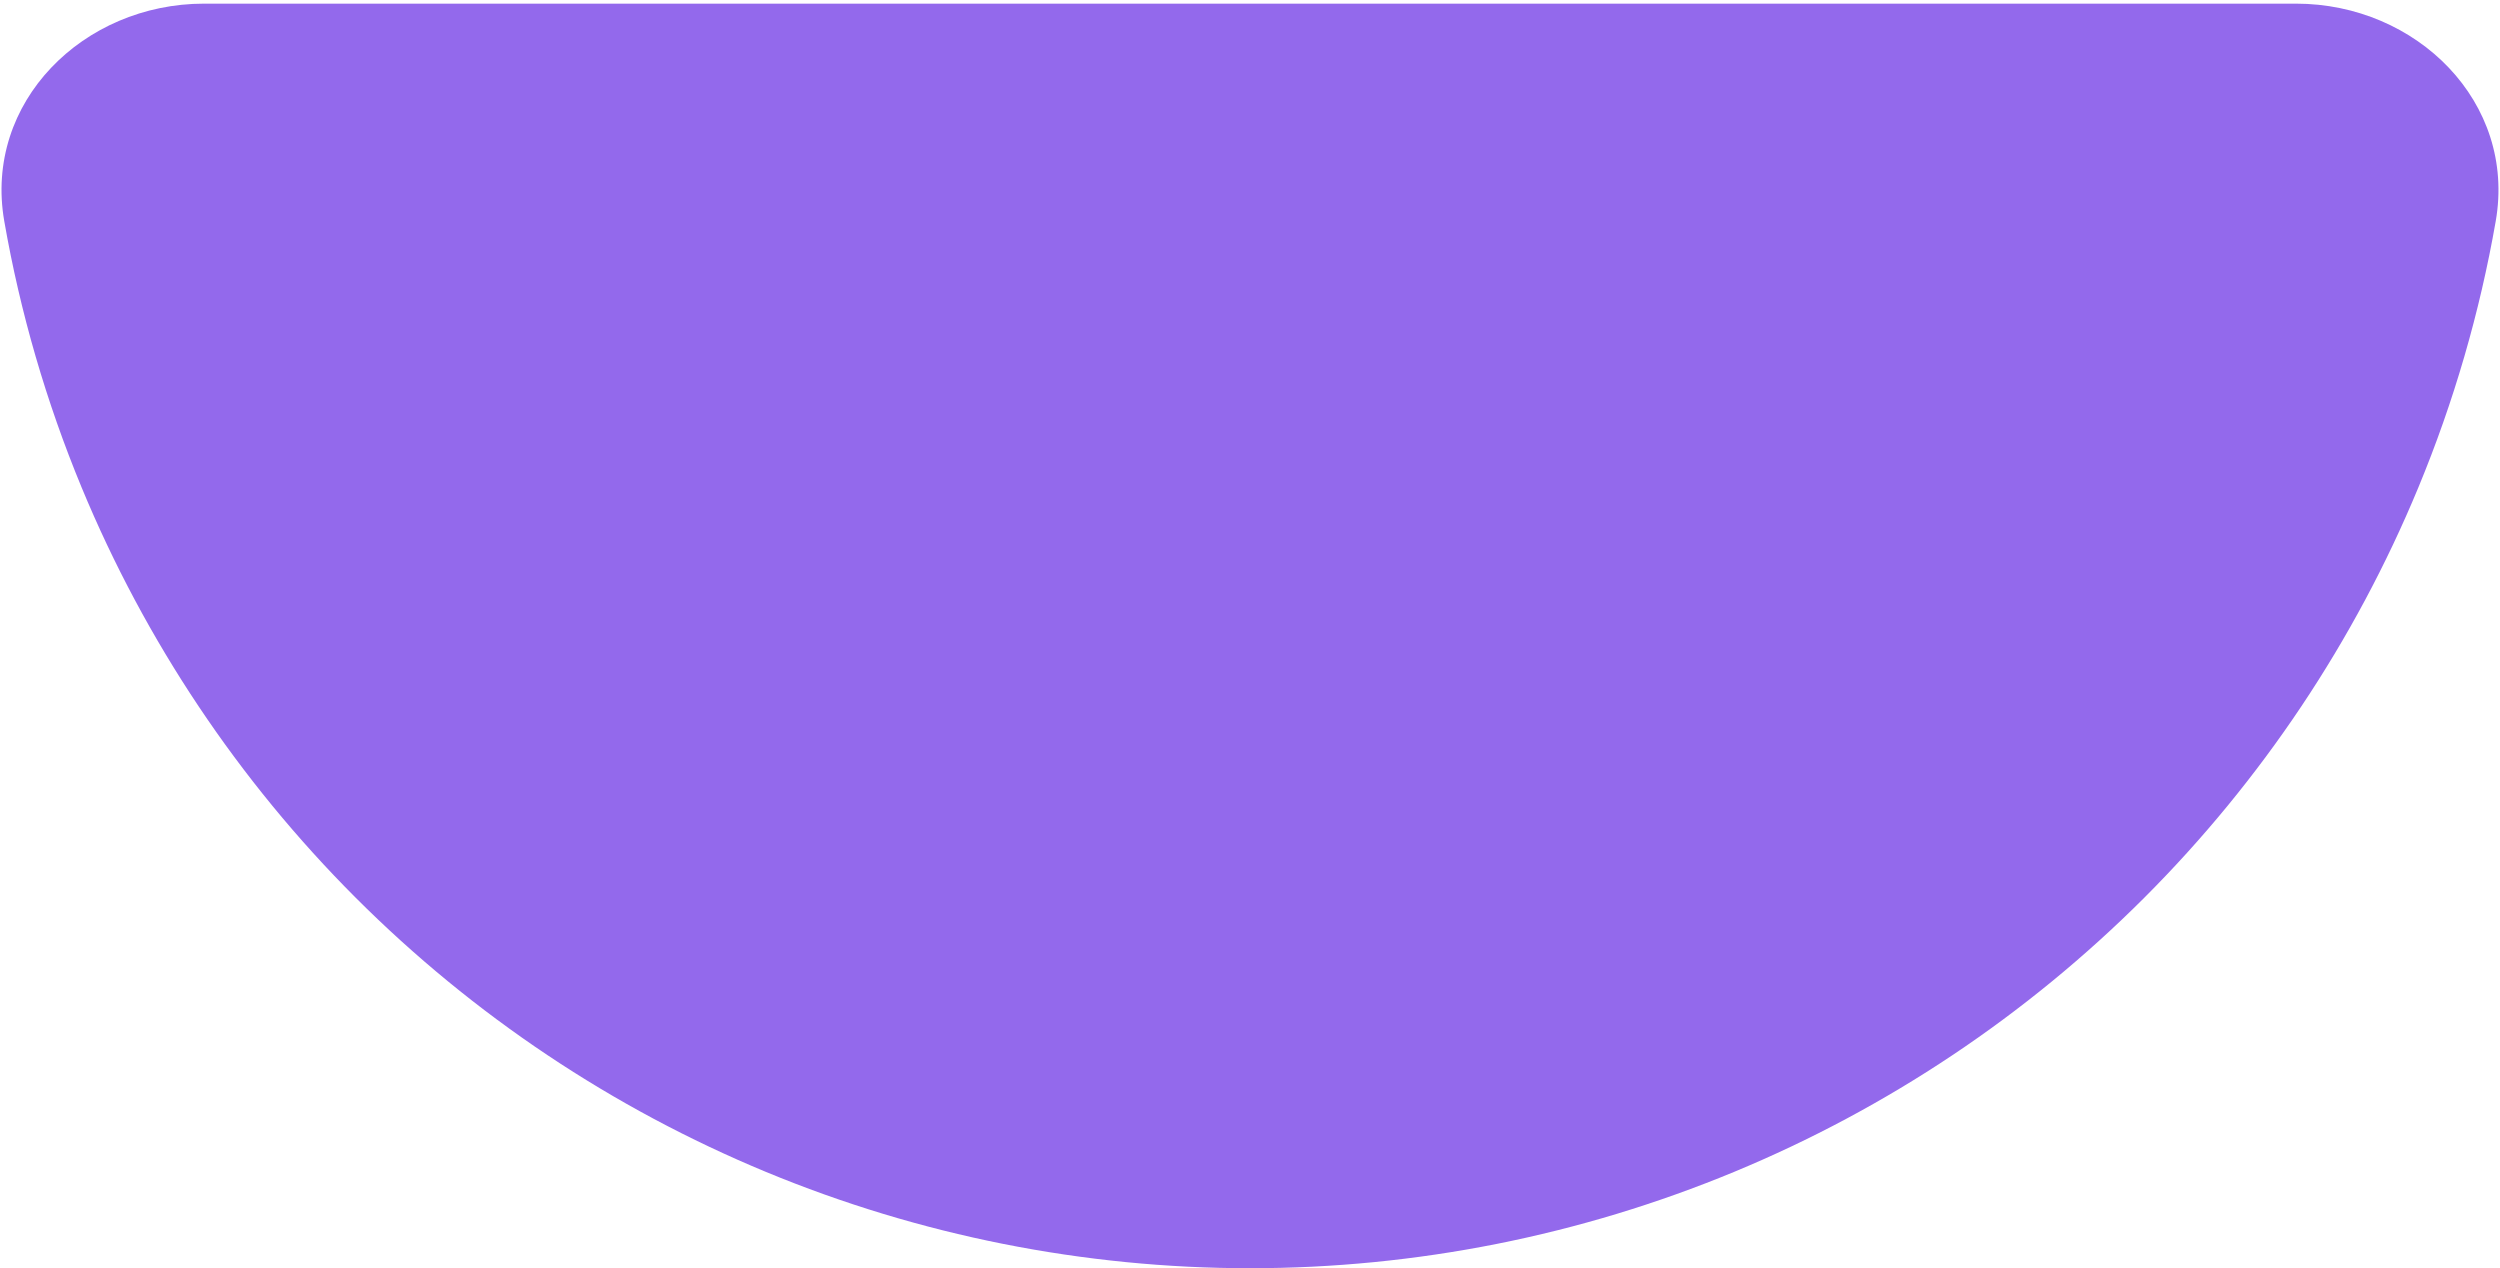 <?xml version="1.0" encoding="UTF-8"?> <svg xmlns="http://www.w3.org/2000/svg" width="343" height="174" viewBox="0 0 343 174" fill="none"> <path d="M314.999 0.5C331.568 0.5 345.263 14.03 342.412 30.351C340.228 42.855 336.673 55.112 331.792 66.896C323.073 87.946 310.293 107.072 294.182 123.183C278.071 139.294 258.945 152.074 237.895 160.793C216.845 169.512 194.284 174 171.499 174C148.715 174 126.154 169.512 105.104 160.793C84.054 152.074 64.927 139.294 48.816 123.183C32.705 107.072 19.925 87.946 11.206 66.896C6.325 55.112 2.771 42.855 0.587 30.351C-2.264 14.029 11.431 0.5 27.999 0.5L171.499 0.5H314.999Z" fill="#9369EC"></path> </svg> 
